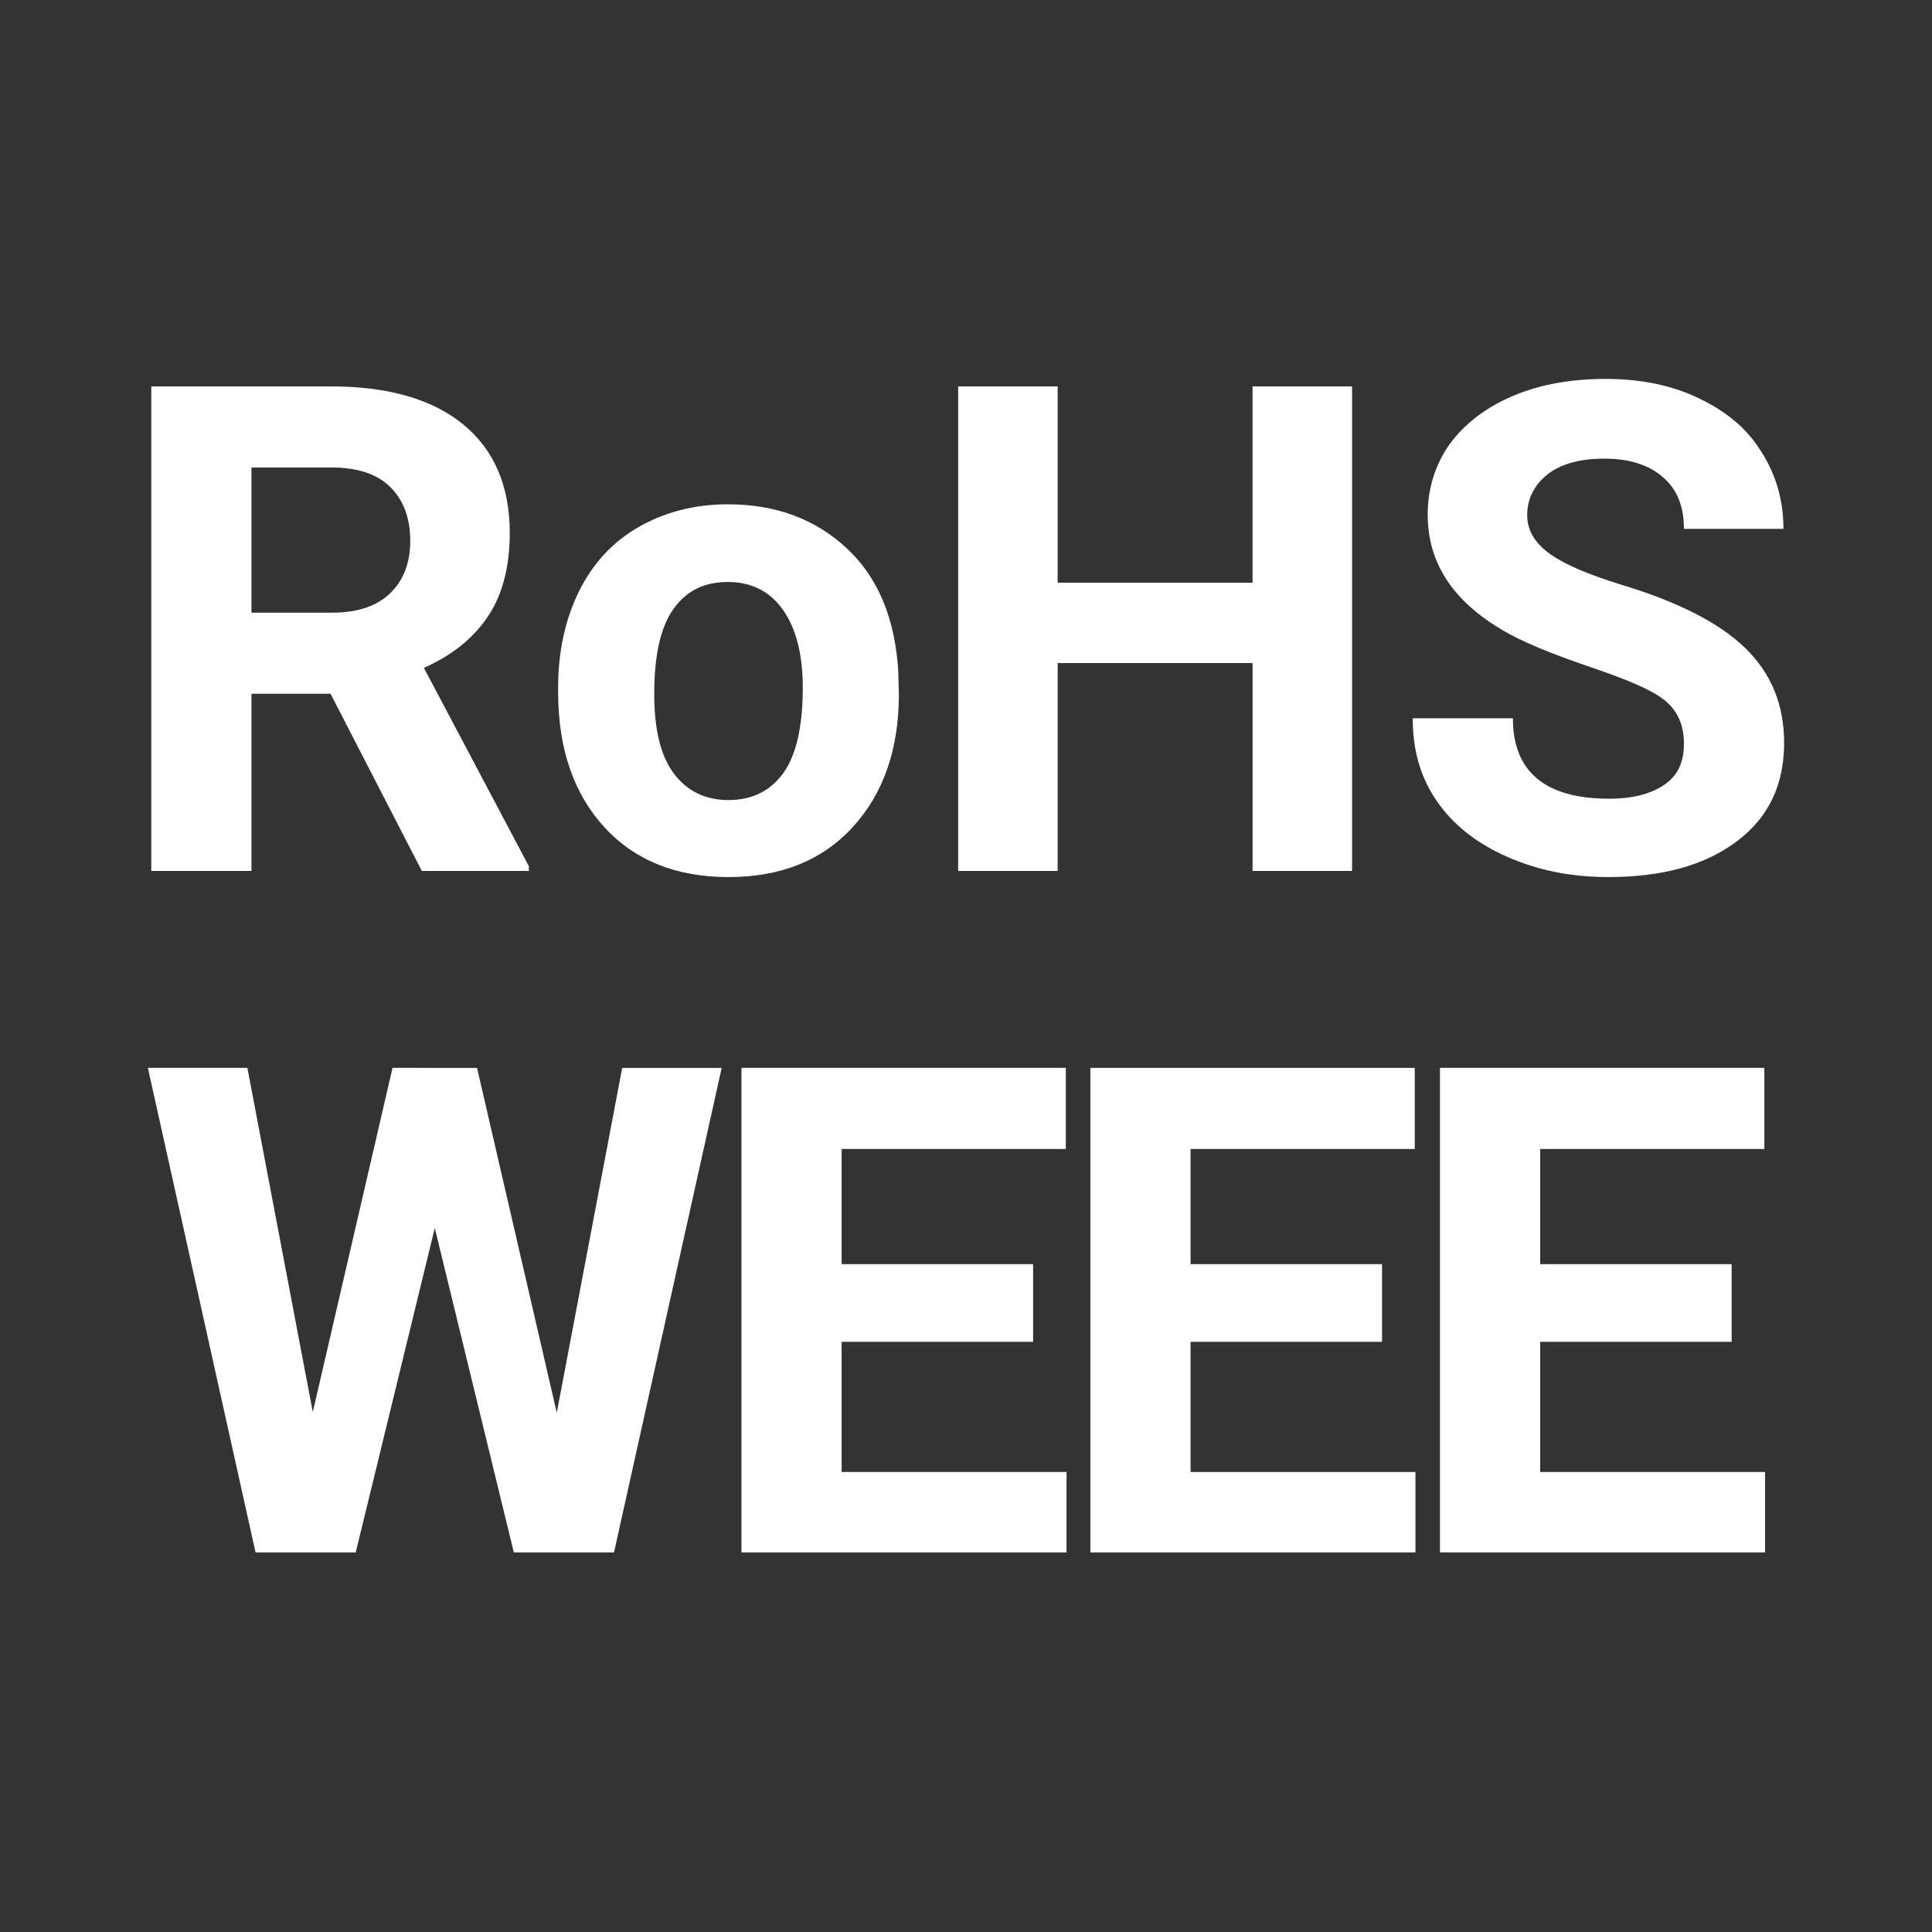 <?xml version="1.0" encoding="utf-8"?>
<!-- Generator: Adobe Illustrator 22.0.0, SVG Export Plug-In . SVG Version: 6.00 Build 0)  -->
<svg version="1.1" id="Ebene_1" xmlns="http://www.w3.org/2000/svg" xmlns:xlink="http://www.w3.org/1999/xlink" x="0px" y="0px"
	 viewBox="0 0 28.35 28.35" style="enable-background:new 0 0 28.35 28.35;" xml:space="preserve">
<rect x="0" y="0" width="28.35" height="28.35" fill="#333333" stroke="none"/>
<style type="text/css">
	.st0{fill:#FFFFFF;}
</style>
<g>
	<path class="st0" d="M4.85,10.18H3.69v2.6H2.22V5.67h2.64c0.84,0,1.49,0.19,1.94,0.56s0.68,0.9,0.68,1.59
		c0,0.48-0.1,0.89-0.31,1.21S6.65,9.61,6.22,9.8l1.54,2.91v0.07H6.19L4.85,10.18z M3.69,8.99h1.18c0.37,0,0.65-0.09,0.85-0.28
		s0.3-0.45,0.3-0.77c0-0.34-0.1-0.6-0.29-0.79S5.26,6.86,4.86,6.86H3.69V8.99z"/>
	<path class="st0" d="M8.19,10.09c0-0.52,0.1-0.99,0.3-1.4s0.49-0.73,0.87-0.95s0.82-0.34,1.32-0.34c0.71,0,1.29,0.22,1.75,0.65
		c0.46,0.43,0.7,1.03,0.75,1.78l0.01,0.36c0,0.81-0.23,1.46-0.68,1.95s-1.06,0.73-1.82,0.73s-1.37-0.24-1.82-0.73
		s-0.68-1.15-0.68-1.99V10.09z M9.6,10.19c0,0.5,0.09,0.89,0.28,1.15s0.46,0.4,0.81,0.4c0.34,0,0.61-0.13,0.8-0.39
		c0.19-0.26,0.29-0.68,0.29-1.26c0-0.49-0.1-0.87-0.29-1.14s-0.46-0.41-0.81-0.41s-0.61,0.13-0.8,0.4S9.6,9.62,9.6,10.19z"/>
	<path class="st0" d="M19.84,12.78h-1.46V9.73h-2.86v3.05h-1.46V5.67h1.46v2.88h2.86V5.67h1.46V12.78z"/>
	<path class="st0" d="M24.71,10.91c0-0.28-0.1-0.49-0.29-0.64s-0.55-0.3-1.05-0.47s-0.91-0.33-1.21-0.49
		c-0.81-0.44-1.21-1.02-1.21-1.76c0-0.38,0.11-0.73,0.32-1.03c0.22-0.3,0.53-0.54,0.93-0.71s0.86-0.25,1.36-0.25
		c0.51,0,0.96,0.09,1.36,0.28s0.71,0.44,0.92,0.78c0.22,0.34,0.33,0.72,0.33,1.14h-1.46c0-0.33-0.1-0.58-0.31-0.76
		s-0.49-0.27-0.86-0.27c-0.36,0-0.64,0.08-0.83,0.23s-0.3,0.35-0.3,0.6c0,0.23,0.12,0.42,0.35,0.58c0.23,0.16,0.58,0.3,1.03,0.44
		c0.83,0.25,1.44,0.56,1.82,0.93s0.57,0.83,0.57,1.39c0,0.62-0.23,1.1-0.7,1.45s-1.09,0.52-1.88,0.52c-0.55,0-1.04-0.1-1.49-0.3
		s-0.79-0.47-1.03-0.82c-0.24-0.35-0.35-0.75-0.35-1.21h1.47c0,0.78,0.47,1.18,1.41,1.18c0.35,0,0.62-0.07,0.82-0.21
		S24.71,11.17,24.71,10.91z"/>
	<path class="st0" d="M8.17,20.73l0.96-5.06h1.46l-1.58,7.11H7.54l-1.16-4.76l-1.16,4.76H3.75l-1.58-7.11h1.46l0.96,5.05l1.17-5.05
		H7L8.17,20.73z"/>
	<path class="st0" d="M15.16,19.69h-2.81v1.91h3.3v1.18h-4.77v-7.11h4.76v1.19h-3.29v1.69h2.81C15.16,18.55,15.16,19.69,15.16,19.69
		z"/>
	<path class="st0" d="M20.28,19.69h-2.81v1.91h3.3v1.18H16v-7.11h4.76v1.19h-3.29v1.69h2.81V19.69z"/>
	<path class="st0" d="M25.41,19.69H22.6v1.91h3.3v1.18h-4.77v-7.11h4.76v1.19H22.6v1.69h2.81V19.69z"/>
</g>
</svg>

